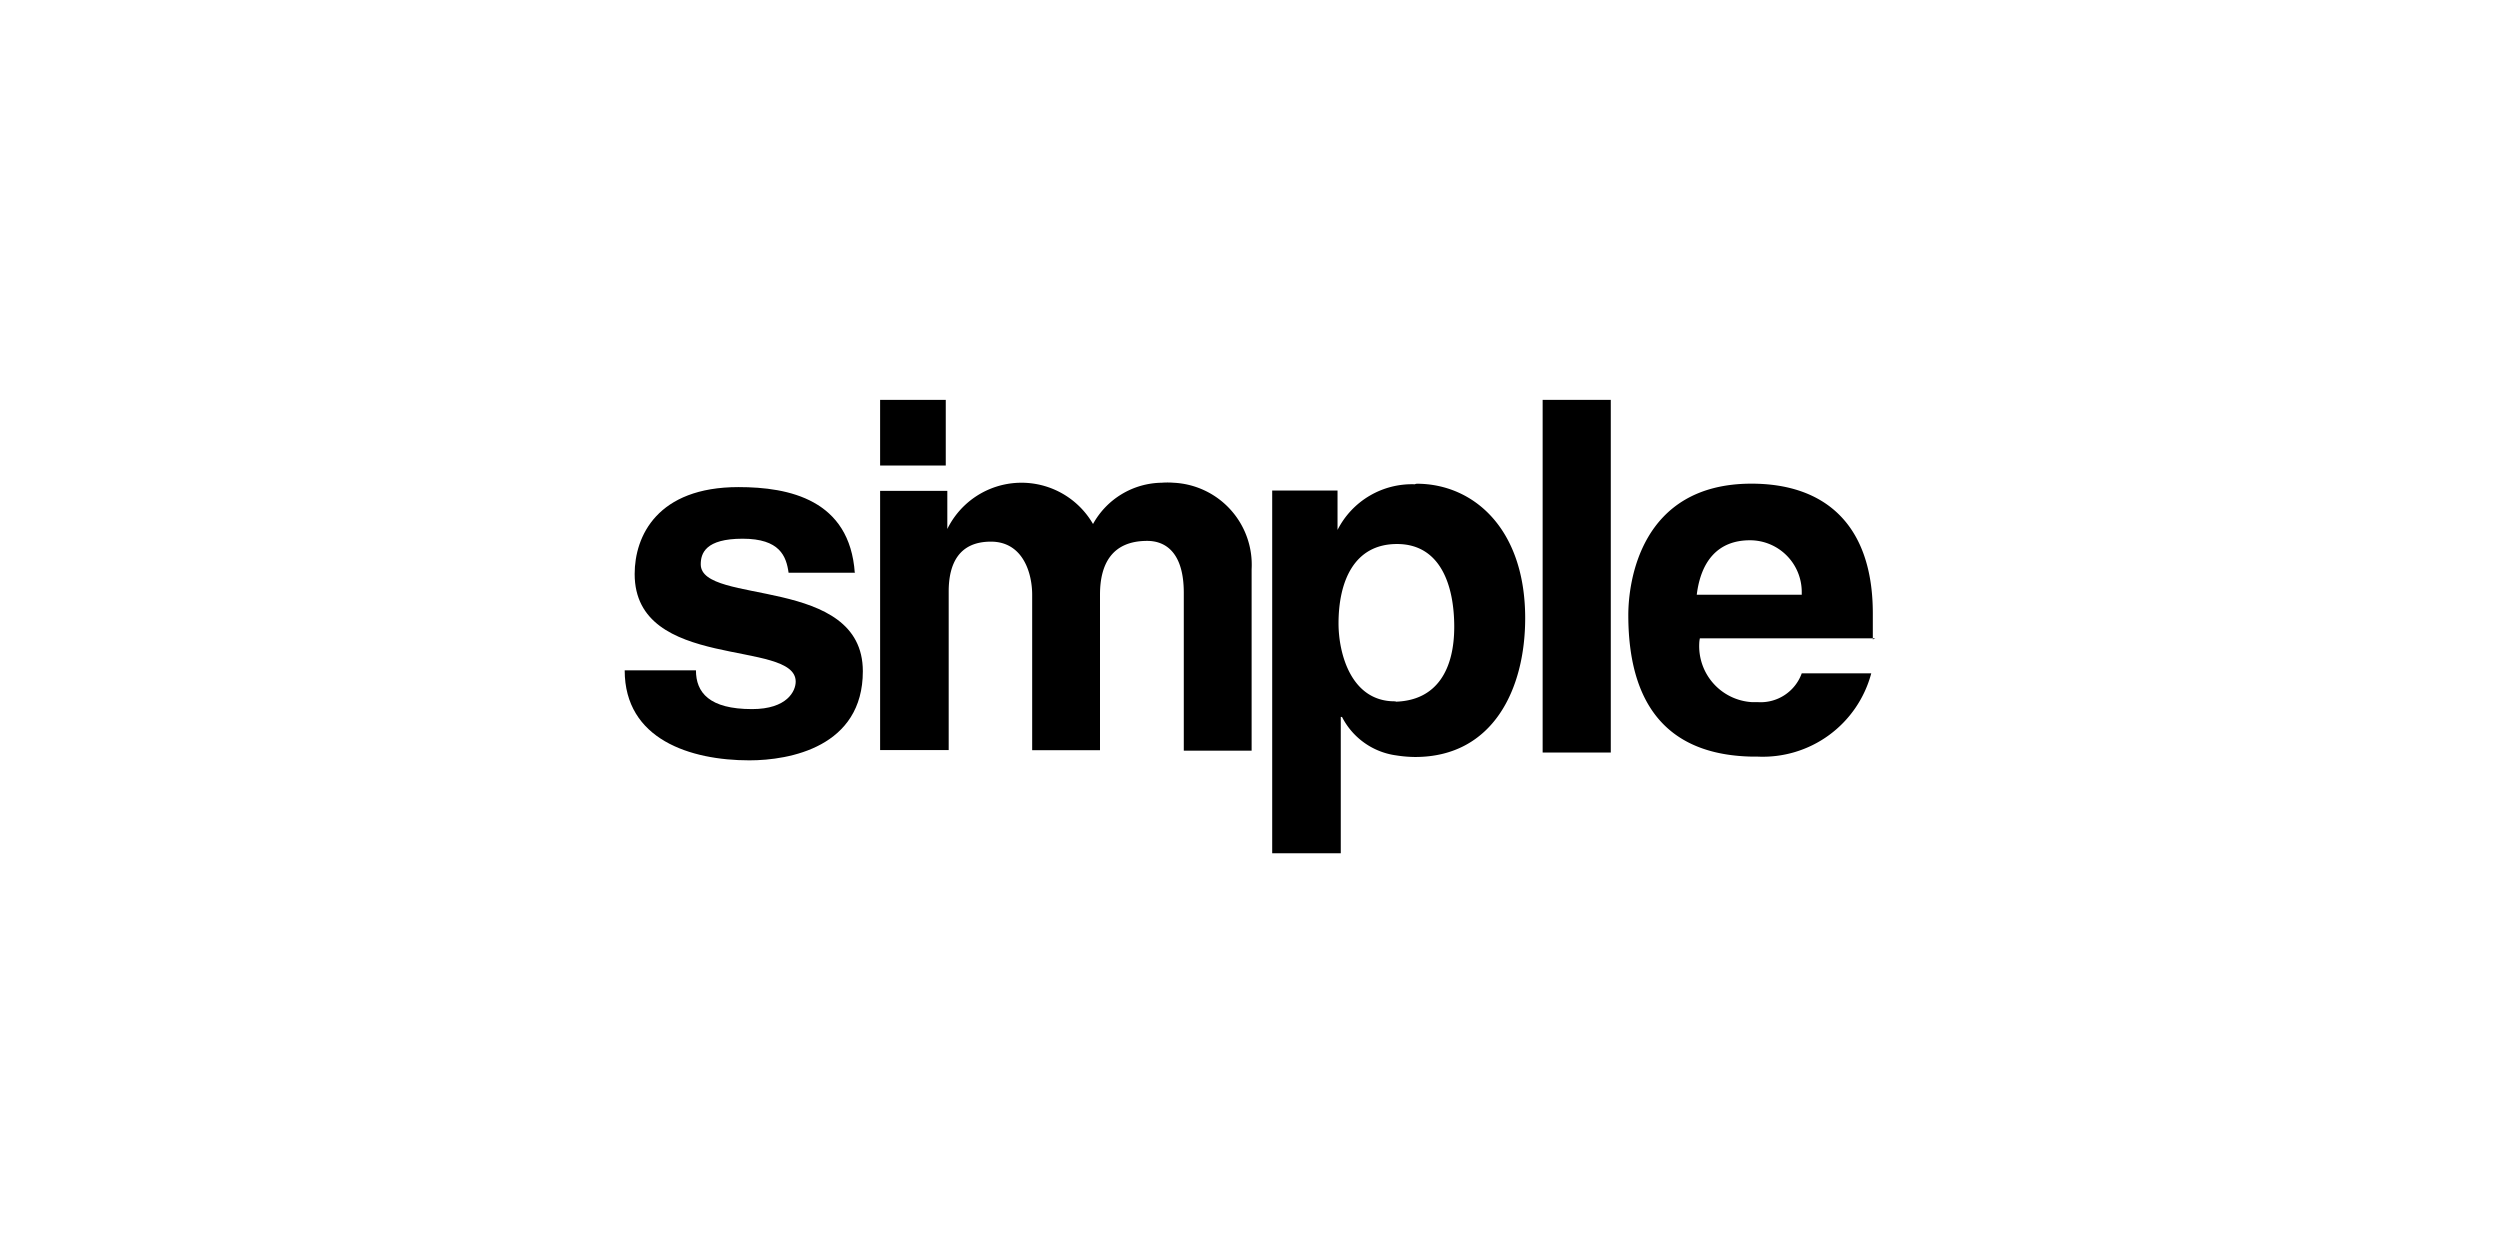 <?xml version="1.0" encoding="UTF-8"?> <svg xmlns="http://www.w3.org/2000/svg" viewBox="0 0 401 201"> <defs> <style>.cls-1{fill-rule:evenodd;}.cls-2{fill:none;}</style> </defs> <g id="Layer_1" data-name="Layer 1"> <path d="M300.4,102.56V98.39c0-14.34-7.77-20.81-19.46-20.81-17.95,0-19.76,16-19.76,21.06,0,16.6,8.33,22.47,19.76,22.72h.95A18,18,0,0,0,300.15,108H289a7,7,0,0,1-7.07,4.62h-.95a9,9,0,0,1-8.42-9.43,4.38,4.38,0,0,1,.1-.8H300.8Zm-19.71-15.9A8.3,8.3,0,0,1,289,95v.4H272.16C272.82,90,275.57,86.66,280.69,86.66ZM258.37,64.14H247.44v56.57h10.93ZM227,77.68A13.38,13.38,0,0,0,214.54,85V78.68H204.06v58.18h11V115h.2a11.49,11.49,0,0,0,8.73,6.17,19.82,19.82,0,0,0,3,.25c12.49,0,17.65-10.88,17.65-22.26,0-14.45-8.37-21.57-17.4-21.57l-.25.05Zm-3,34.81h-.3c-7,0-9-7.68-9-12.49,0-6.62,2.41-12.74,9.38-12.74s9.18,6.62,9.18,13.29-2.66,11.79-9.38,12C223.77,112.49,224,112.49,224,112.49Z"></path> <path class="cls-1" d="M141.17,78.73v41.58h11V94.88c0-4.46,1.65-8,6.77-8s6.62,5,6.62,8.52v24.93h10.88V95.38c0-5,2-8.62,7.57-8.62,3.11,0,5.87,2.06,5.87,8.32v25.33h10.88V91.32a13.17,13.17,0,0,0-12.54-13.89,12.06,12.06,0,0,0-1.9,0,12.78,12.78,0,0,0-11,6.62,13.25,13.25,0,0,0-23.37.8V78.73Z"></path> <path d="M151.7,64.14H141.17V74.67H151.7Z"></path> <path class="cls-1" d="M137.11,91.92c-.8-11.78-10.53-13.79-18.66-13.79-13,0-16.65,7.83-16.65,13.94,0,15.65,25.83,10.39,25.83,17.26,0,1.5-1.35,4.41-7,4.41-6.87,0-9-2.66-9-6.22H100.2c0,11.08,10.53,14.44,20,14.44,6.47,0,18.2-2.15,18.2-14.29,0-15.44-26-10.53-26-17.15,0-1.76.75-4.11,6.72-4.11s7,2.81,7.37,5.46l10.68,0Z"></path> <rect class="cls-2" x="0.5" y="0.5" width="400" height="200"></rect> </g> </svg> 
